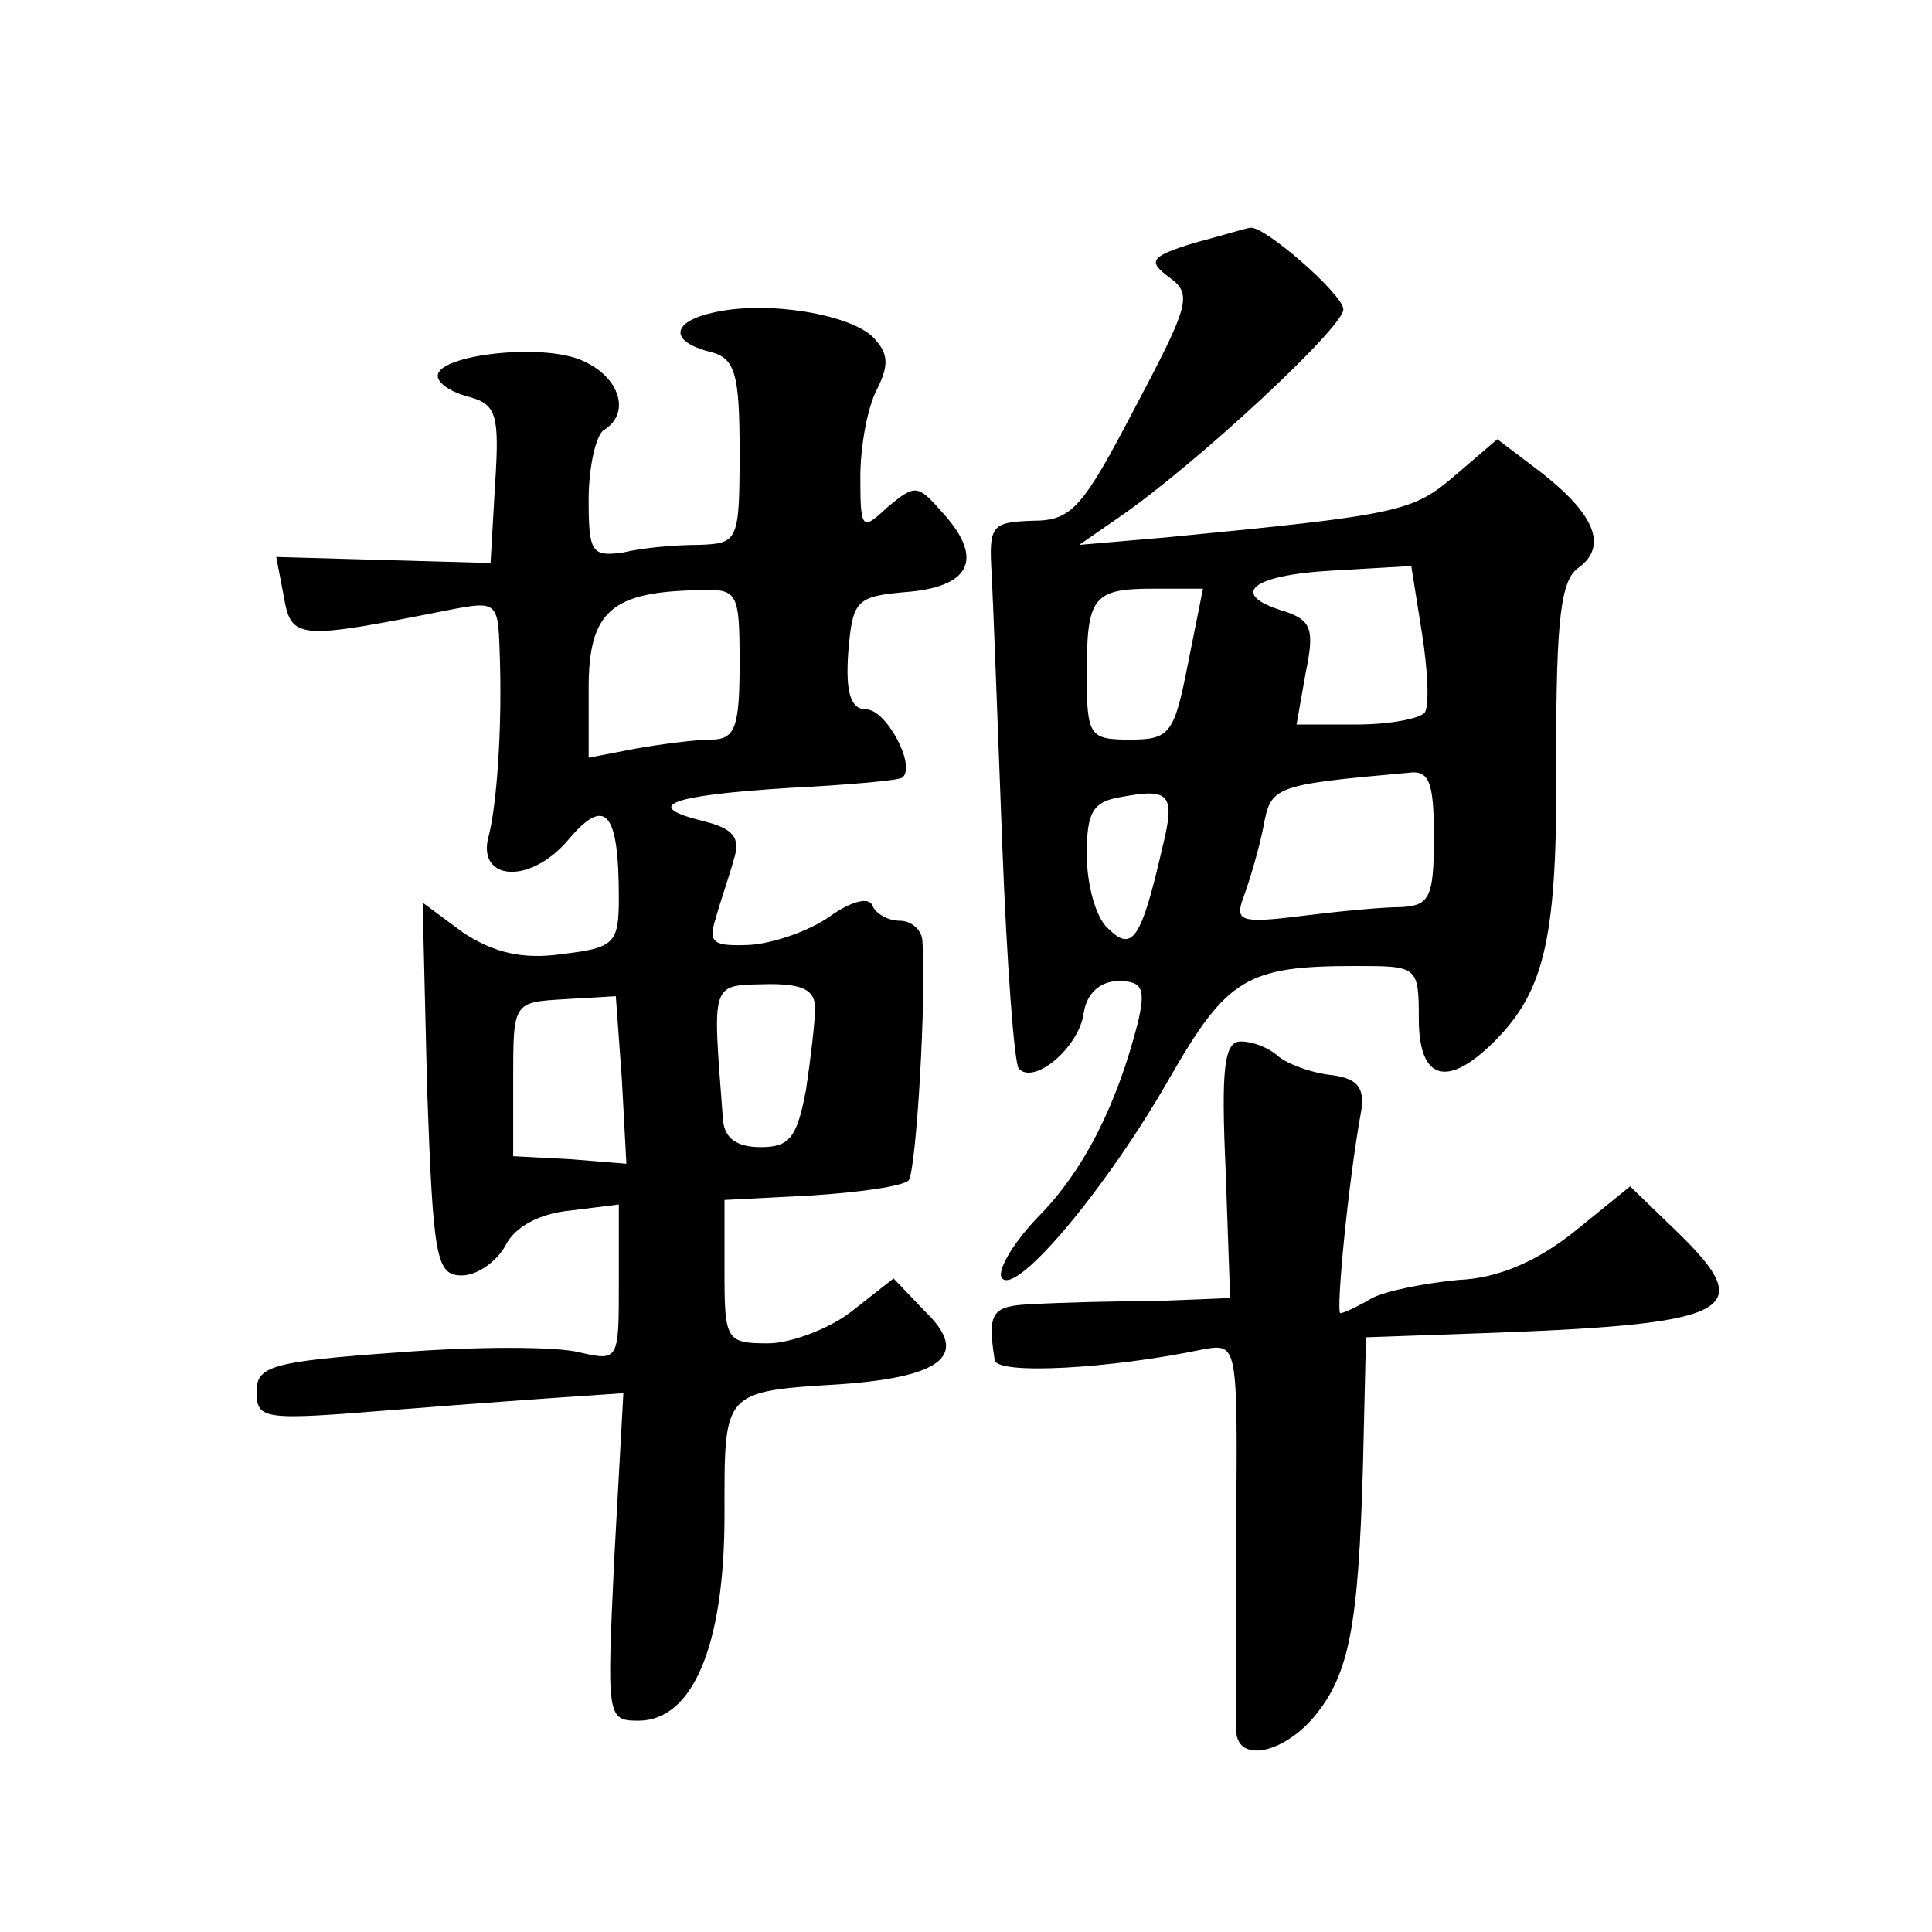<?xml version="1.0" standalone="no"?>
<!DOCTYPE svg PUBLIC "-//W3C//DTD SVG 20010904//EN"
 "http://www.w3.org/TR/2001/REC-SVG-20010904/DTD/svg10.dtd">
<svg version="1.0" xmlns="http://www.w3.org/2000/svg"
 width="128pt" height="128pt" viewBox="0 0 128 128"
 preserveAspectRatio="xMidYMid meet">
<g transform="translate(0,128) scale(0.1,-0.1)"
fill="#0" stroke="none">
<path d="M791 1119 c-29 -9 -31 -12 -16 -23 15 -11 13 -18 -23 -86 -35 -67 -42
-75 -68 -75 -27 -1 -29 -3 -27 -35 1 -19 4 -100 7 -179 3 -79 8 -146 11 -149 10
-11 40 14 43 37 2 13 11 21 23 21 16 0 18 -5 13 -27 -14 -55 -36 -99 -67 -130 -17
-18 -27 -36 -23 -40 10 -11 70 61 111 133 38 66 51 74 123 74 41 0 42 0 42 -35
0 -41 19 -46 50 -15 34 34 42 70 41 189 0 91 3 117 15 125 19 14 11 35 -25 63 l-29
22 -28 -24 c-28 -24 -36 -26 -191 -41 l-58 -5 26 18 c51 35 149 126 149 138 0 10
-54 57 -62 54 -2 0 -18 -5 -37 -10z m153 -311 c-3 -4 -23 -8 -45 -8 l-40 0 6 34
c6 29 4 35 -14 41 -37 11 -23 24 32 27 l52 3 7 -44 c4 -25 5 -48 2 -53z m-157 32
c-9 -46 -12 -50 -38 -50 -27 0 -29 2 -29 43 0 52 4 57 45 57 l32 0 -10 -50z m163
-115 c0 -40 -3 -45 -22 -46 -13 0 -43 -3 -67 -6 -40 -5 -43 -3 -37 13 4 11 10 31
13 46 5 27 6 28 96 36 14 2 17 -6 17 -43z m-180 -7 c-14 -61 -20 -69 -36 -53 -8
7 -14 29 -14 49 0 28 4 35 23 38 32 6 36 2 27 -34z M473 1073 c-28 -6 -30 -19 -3
-26 17 -4 20 -14 20 -66 0 -60 -1 -61 -27 -62 -16 0 -38 -2 -50 -5 -21 -3 -23 0
-23 35 0 22 5 43 10 46 18 11 11 35 -14 46 -26 12 -96 4 -96 -10 0 -5 9 -11 21
-14 18 -5 20 -12 17 -58 l-3 -52 -71 2 -71 2 5 -26 c5 -29 9 -29 110 -9 31 6 32
5 33 -27 2 -51 -2 -102 -7 -122 -9 -30 26 -34 52 -4 25 30 34 20 34 -38 0 -30 -3
-33 -37 -37 -27 -4 -46 1 -66 14 l-27 20 3 -124 c4 -112 6 -123 23 -123 10 0 23
9 29 20 6 12 22 21 43 23 l32 4 0 -52 c0 -51 0 -52 -26 -46 -15 4 -69 4 -120 0
-84 -6 -94 -9 -94 -26 0 -19 5 -19 92 -12 51 4 106 8 122 9 l29 2 -6 -109 c-5 -106
-5 -108 16 -108 36 0 57 50 57 136 0 83 -2 82 78 87 68 5 84 20 55 48 l-21 22 -28
-22 c-14 -11 -40 -21 -55 -21 -28 0 -29 2 -29 48 l0 47 58 3 c31 2 60 6 64 10 5
6 12 123 9 160 -1 6 -7 12 -15 12 -8 0 -16 5 -18 10 -2 6 -14 3 -28 -7 -14 -10
-38 -18 -53 -19 -24 -1 -28 1 -23 17 3 11 9 28 12 39 5 15 0 21 -20 26 -41 10 -23
17 57 22 39 2 74 5 75 7 9 8 -11 45 -24 45 -10 0 -14 10 -12 38 3 35 5 37 41 40
41 4 49 23 20 54 -15 17 -17 17 -35 2 -17 -16 -18 -15 -18 20 0 21 5 47 11 58 8
16 8 24 -3 35 -16 15 -70 24 -105 16z m17 -233 c0 -42 -3 -50 -19 -50 -10 0 -33
-3 -50 -6 l-31 -6 0 46 c0 51 15 64 73 65 26 1 27 -1 27 -49z m50 -228 c0 -9 -3
-34 -6 -54 -6 -32 -11 -38 -30 -38 -16 0 -24 6 -25 18 -7 94 -9 89 31 90 22 0 30
-4 30 -16z m-128 -47 l3 -56 -37 3 -38 2 0 51 c0 51 0 51 34 53 l34 2 4 -55z M812
505 l3 -85 -50 -2 c-27 0 -63 -1 -80 -2 -28 -1 -31 -5 -26 -37 1 -10 76 -6 138
7 23 4 23 4 22 -118 0 -68 0 -129 0 -135 1 -21 31 -15 52 10 23 28 29 60 32 166
l2 85 85 3 c160 6 175 15 120 68 l-30 29 -37 -30 c-25 -20 -51 -31 -77 -32 -21
-2 -47 -7 -57 -12 -10 -6 -19 -10 -21 -10 -3 0 5 86 14 135 2 15 -3 21 -22 23 -14
2 -29 8 -34 13 -6 5 -16 9 -24 9 -11 0 -13 -18 -10 -85z"/>
</g>
</svg>
